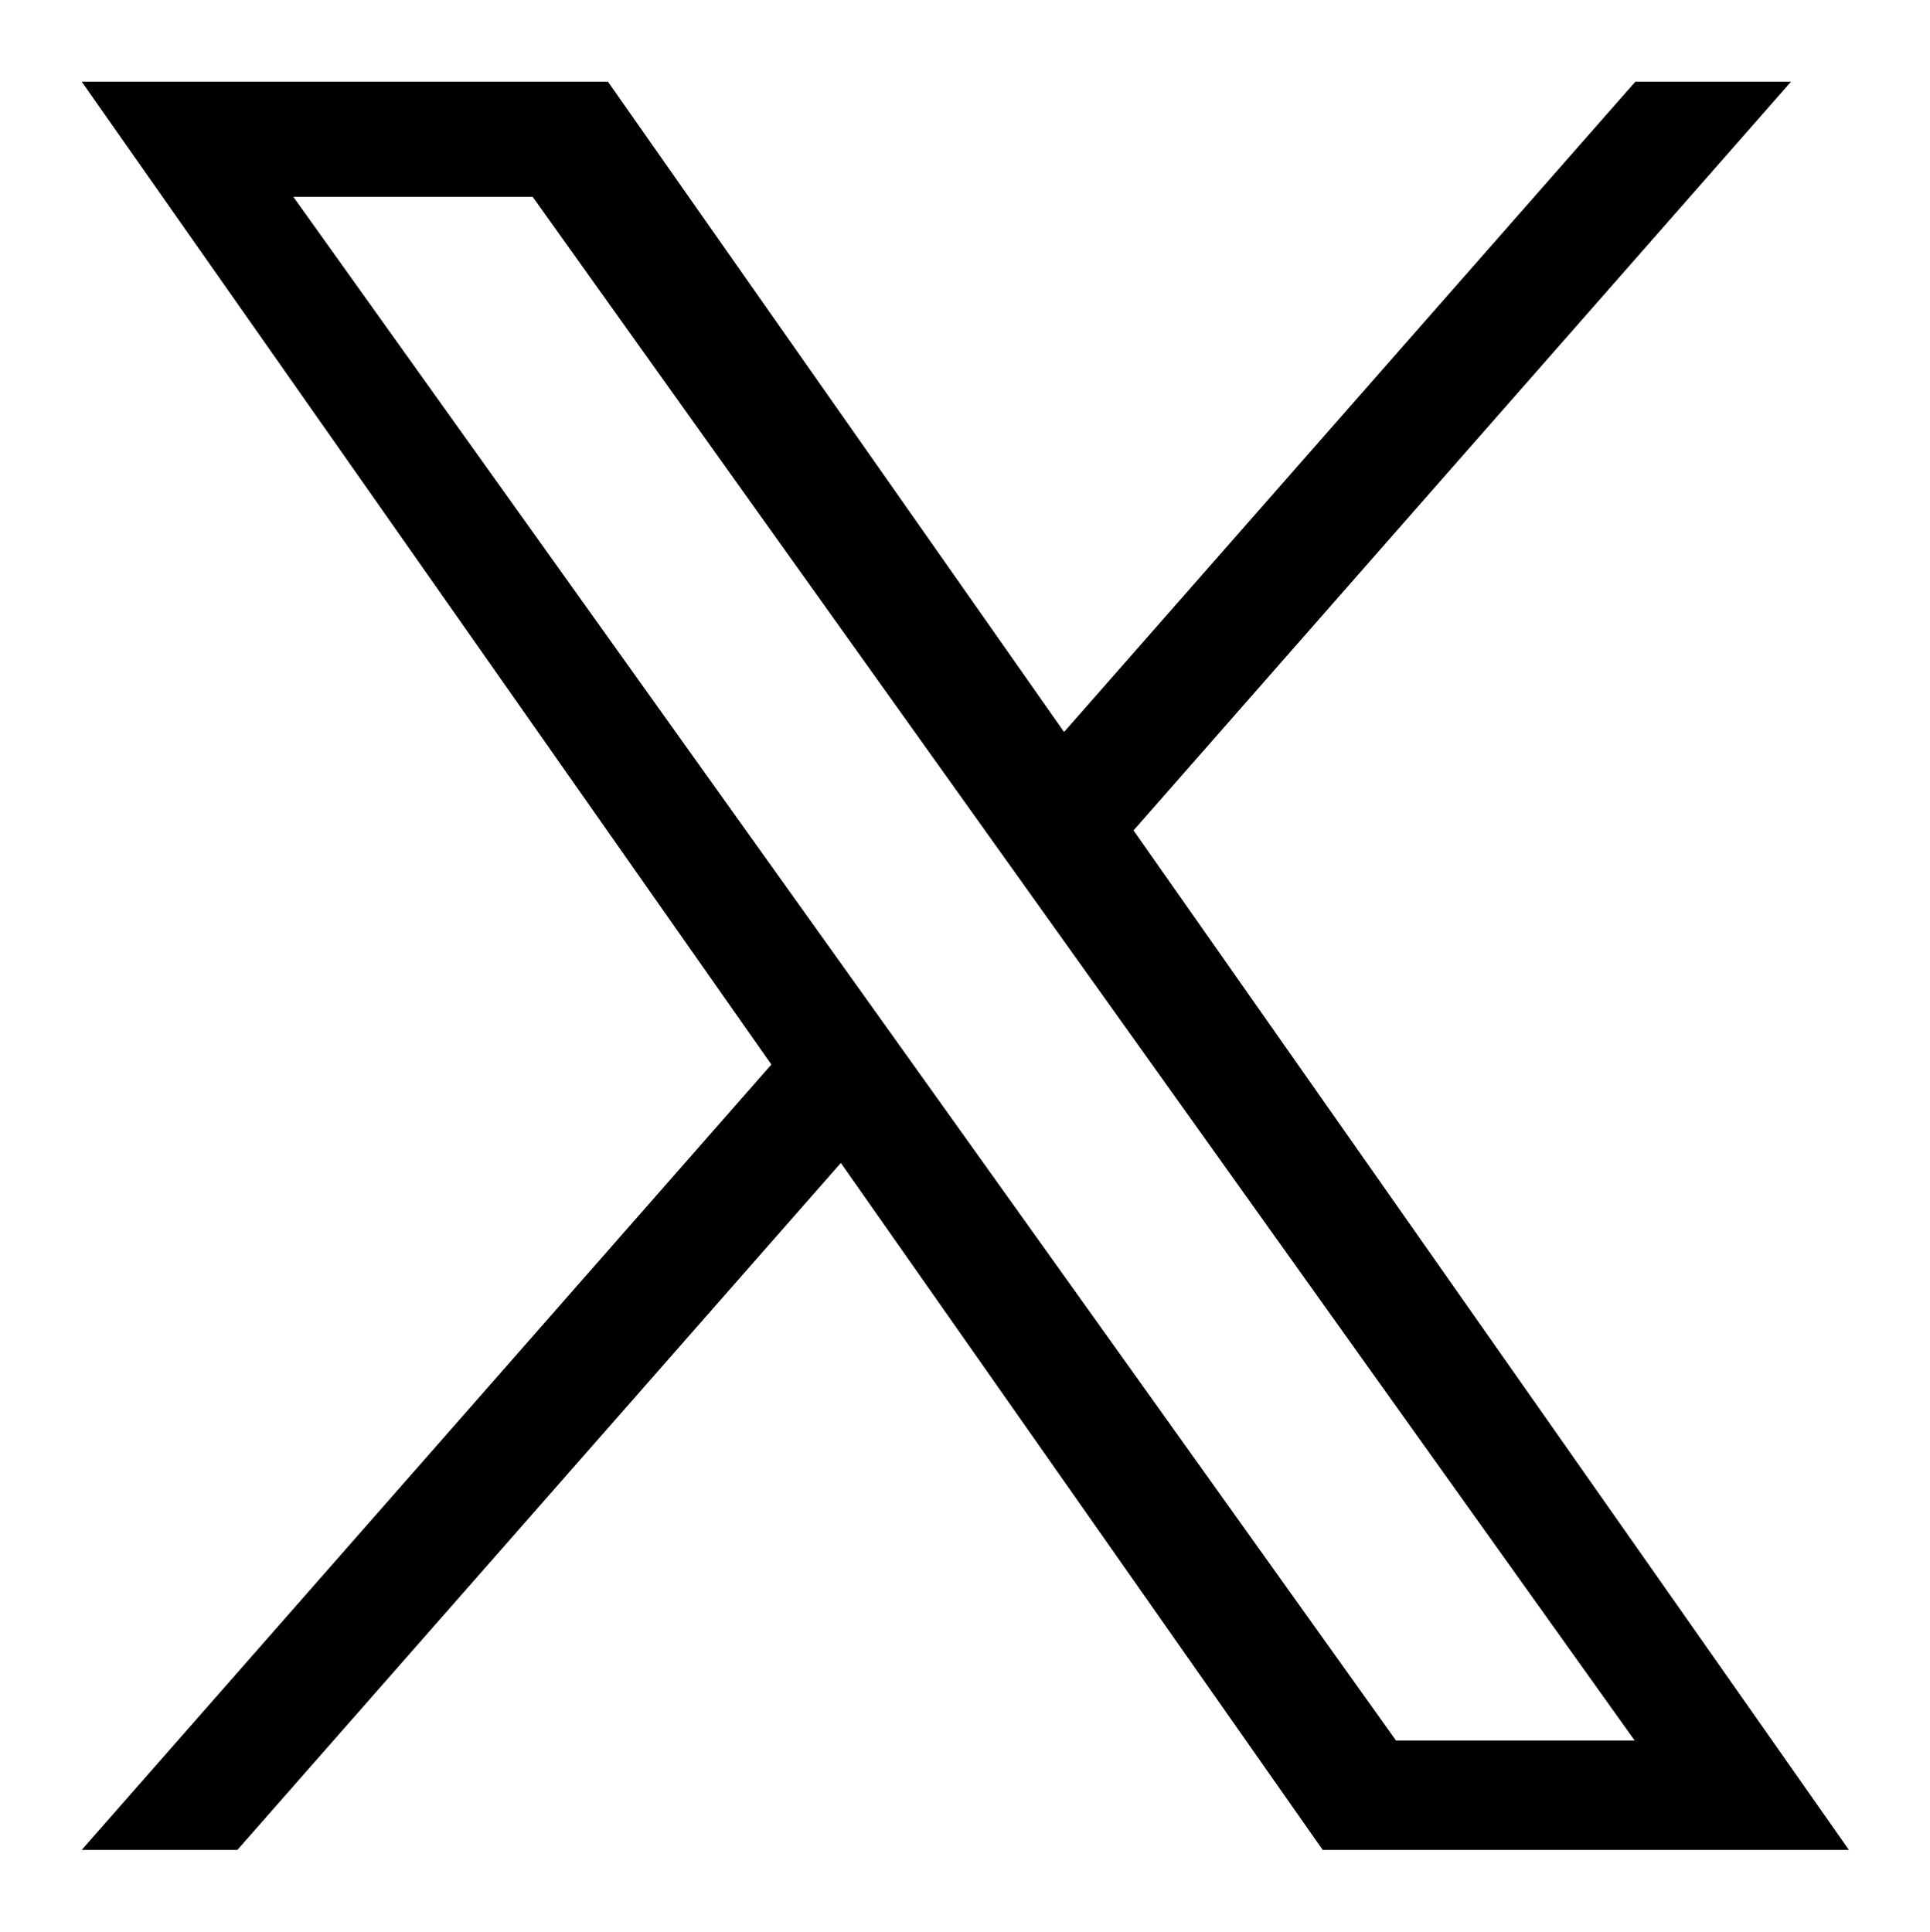 <?xml version="1.0" encoding="utf-8"?>
<!-- Generator: Adobe Illustrator 27.2.0, SVG Export Plug-In . SVG Version: 6.00 Build 0)  -->
<svg version="1.1" id="Layer_1" xmlns="http://www.w3.org/2000/svg" xmlns:xlink="http://www.w3.org/1999/xlink" x="0px" y="0px"
	 viewBox="0 0 300 300.3" style="enable-background:new 0 0 300 300.3;" xml:space="preserve">
<path d="M176.2,129.1L278.4,12.7h-24.2l-88.8,101.1L94.5,12.7H12.7l107.2,152.8L12.7,287.6h24.2l93.8-106.8l74.9,106.8h81.8
	L176.2,129.1z M45.6,30.6h37.2l171.3,240H217L45.6,30.6z"/>
</svg>
